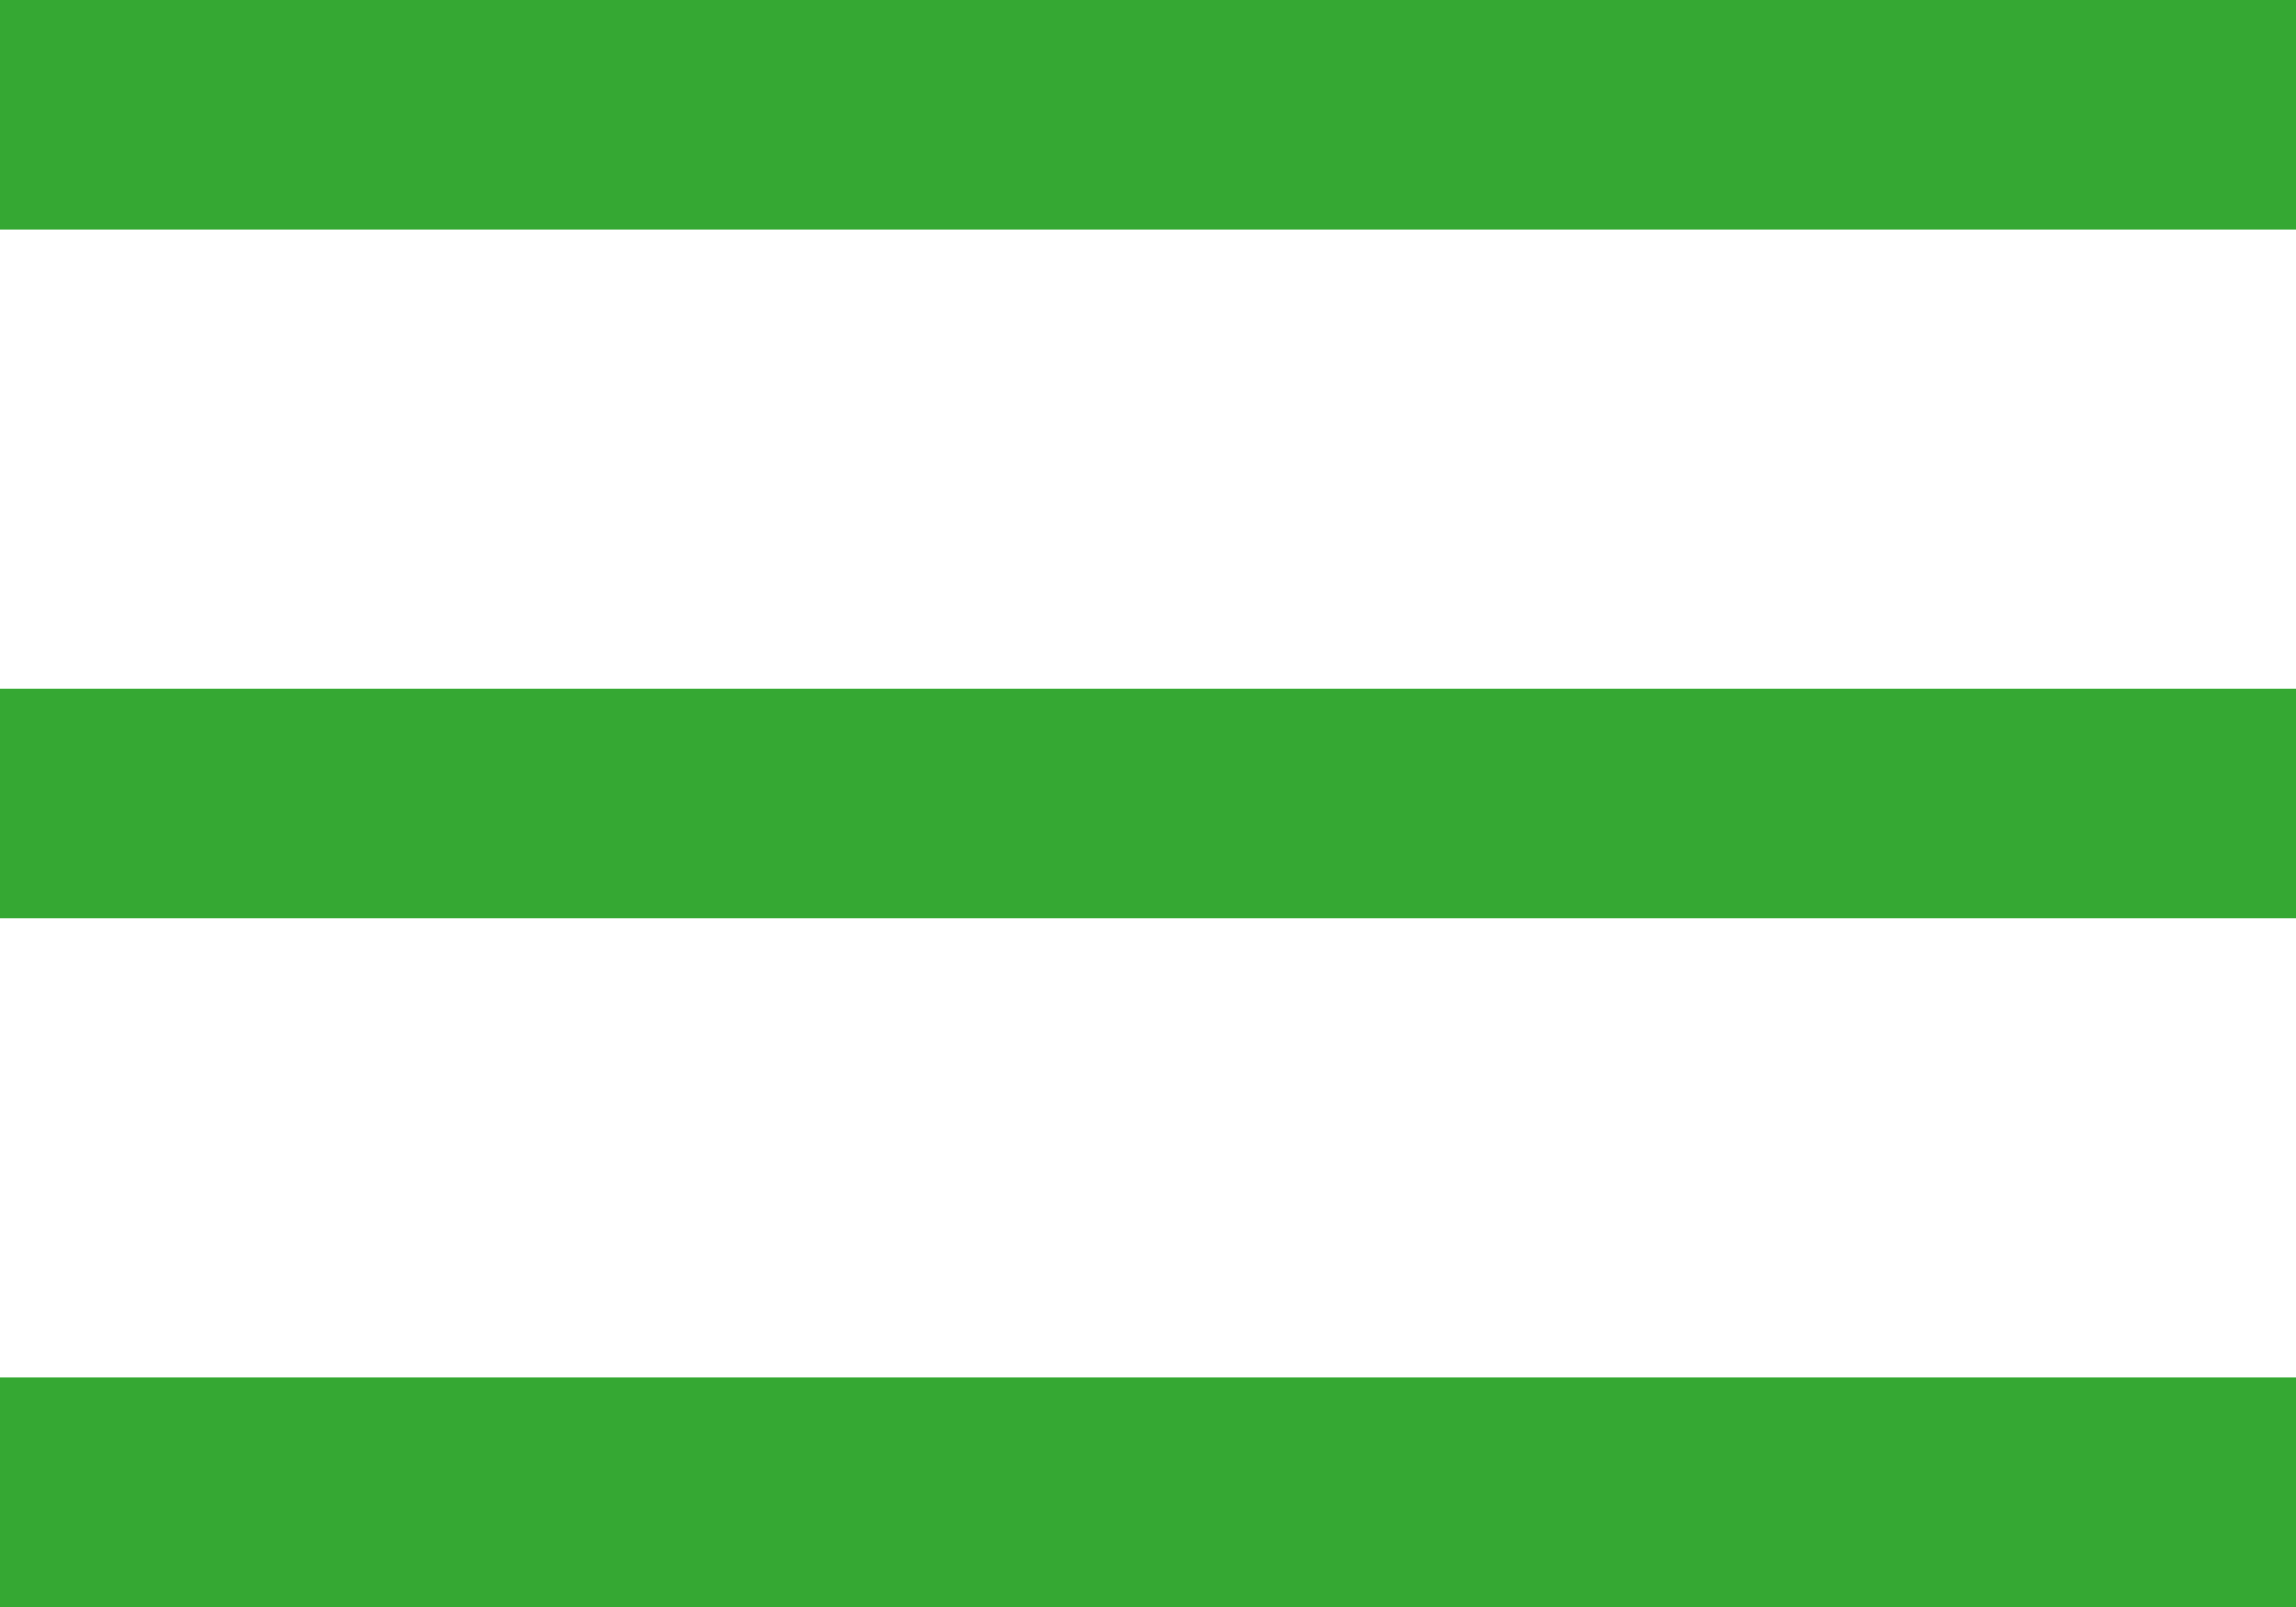 <svg width="30" height="21" viewBox="0 0 30 21" fill="none" xmlns="http://www.w3.org/2000/svg">
  <rect width="30" height="3" fill="#35A833"/>
  <rect y="9" width="30" height="3" fill="#35A833"/>
  <rect y="18" width="30" height="3" fill="#35A833"/>
</svg>
